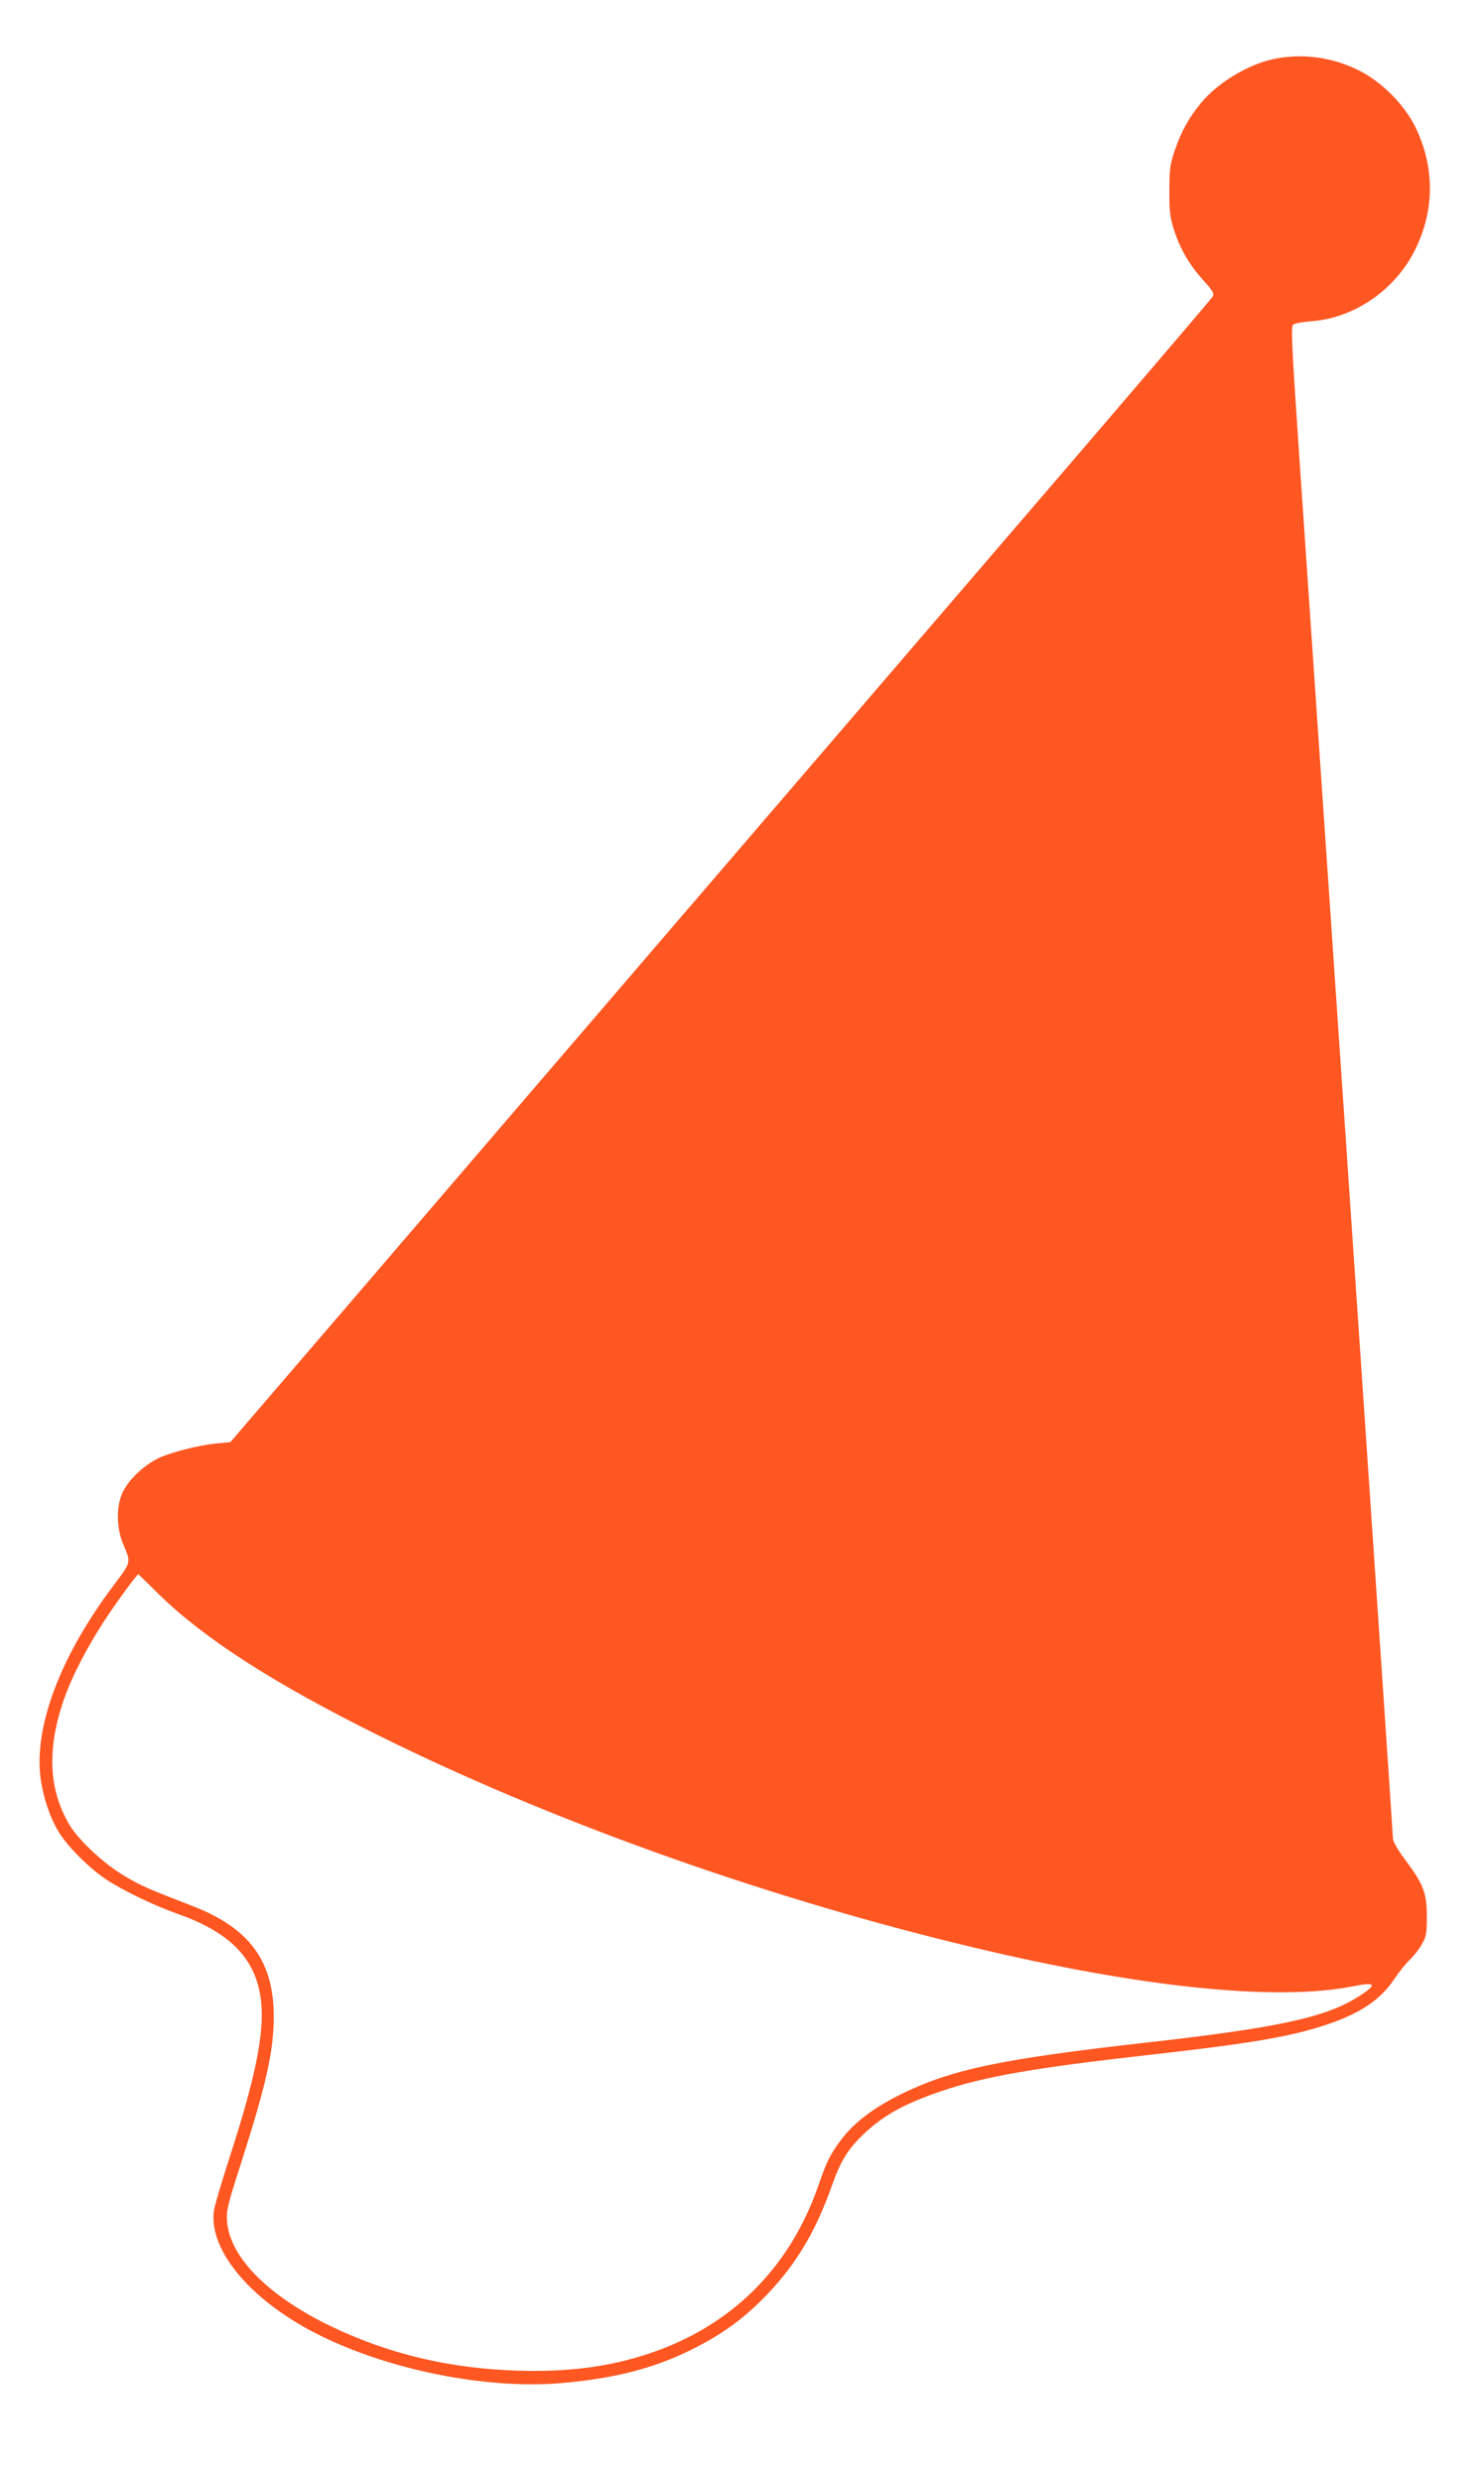 <?xml version="1.0" standalone="no"?>
<!DOCTYPE svg PUBLIC "-//W3C//DTD SVG 20010904//EN"
 "http://www.w3.org/TR/2001/REC-SVG-20010904/DTD/svg10.dtd">
<svg version="1.0" xmlns="http://www.w3.org/2000/svg"
 width="766pt" height="1280pt" viewBox="0 0 766 1280"
 preserveAspectRatio="xMidYMid meet">
<g transform="translate(0,1280) scale(0.1,-0.1)"
fill="#ff5722" stroke="none">
<path d="M6571 12495 c-131 -29 -284 -121 -370 -224 -64 -77 -103 -148 -137
-246 -24 -70 -28 -95 -28 -205 -1 -104 3 -138 22 -200 32 -101 79 -184 152
-264 48 -53 58 -70 51 -84 -5 -9 -333 -393 -727 -852 -861 -1002 -2926 -3405
-3751 -4367 l-594 -691 -72 -7 c-98 -10 -243 -47 -307 -80 -71 -36 -144 -106
-175 -168 -36 -72 -35 -187 1 -272 41 -96 43 -89 -52 -215 -272 -362 -408
-722 -375 -989 13 -97 47 -202 93 -278 44 -74 158 -188 245 -246 86 -57 246
-134 364 -176 256 -89 389 -213 428 -399 36 -172 -6 -405 -158 -872 -38 -118
-72 -234 -76 -256 -30 -189 152 -427 459 -603 365 -208 918 -329 1336 -292
273 24 468 74 665 170 158 78 274 161 393 285 152 159 252 325 337 566 46 128
82 186 166 266 101 95 210 155 402 220 219 74 484 120 1057 184 541 61 743 95
935 160 168 57 271 127 340 230 24 36 60 81 80 100 20 19 49 55 63 80 24 41
27 55 27 145 0 121 -17 166 -112 293 -38 51 -63 94 -63 110 0 27 -300 4450
-480 7077 -43 628 -47 721 -35 731 8 6 50 14 92 17 222 15 436 162 538 370
100 202 101 422 3 627 -57 119 -176 239 -298 299 -139 68 -292 87 -439 56z
m-5751 -7918 c236 -230 592 -459 1130 -726 870 -432 1951 -821 2991 -1075 911
-224 1641 -302 2047 -220 115 23 122 9 27 -52 -171 -109 -413 -162 -1097 -239
-753 -85 -1003 -138 -1263 -264 -142 -70 -245 -147 -310 -233 -60 -79 -78
-116 -121 -241 -148 -426 -450 -725 -874 -866 -208 -69 -417 -96 -680 -88
-349 11 -661 85 -958 227 -328 157 -528 360 -540 545 -4 55 4 87 72 297 131
410 168 577 169 753 1 290 -125 461 -421 575 -228 88 -265 104 -349 154 -104
61 -235 183 -282 260 -111 184 -120 396 -30 654 43 122 127 283 224 427 67
100 152 215 159 215 1 0 49 -46 106 -103z"/>
</g>
</svg>
